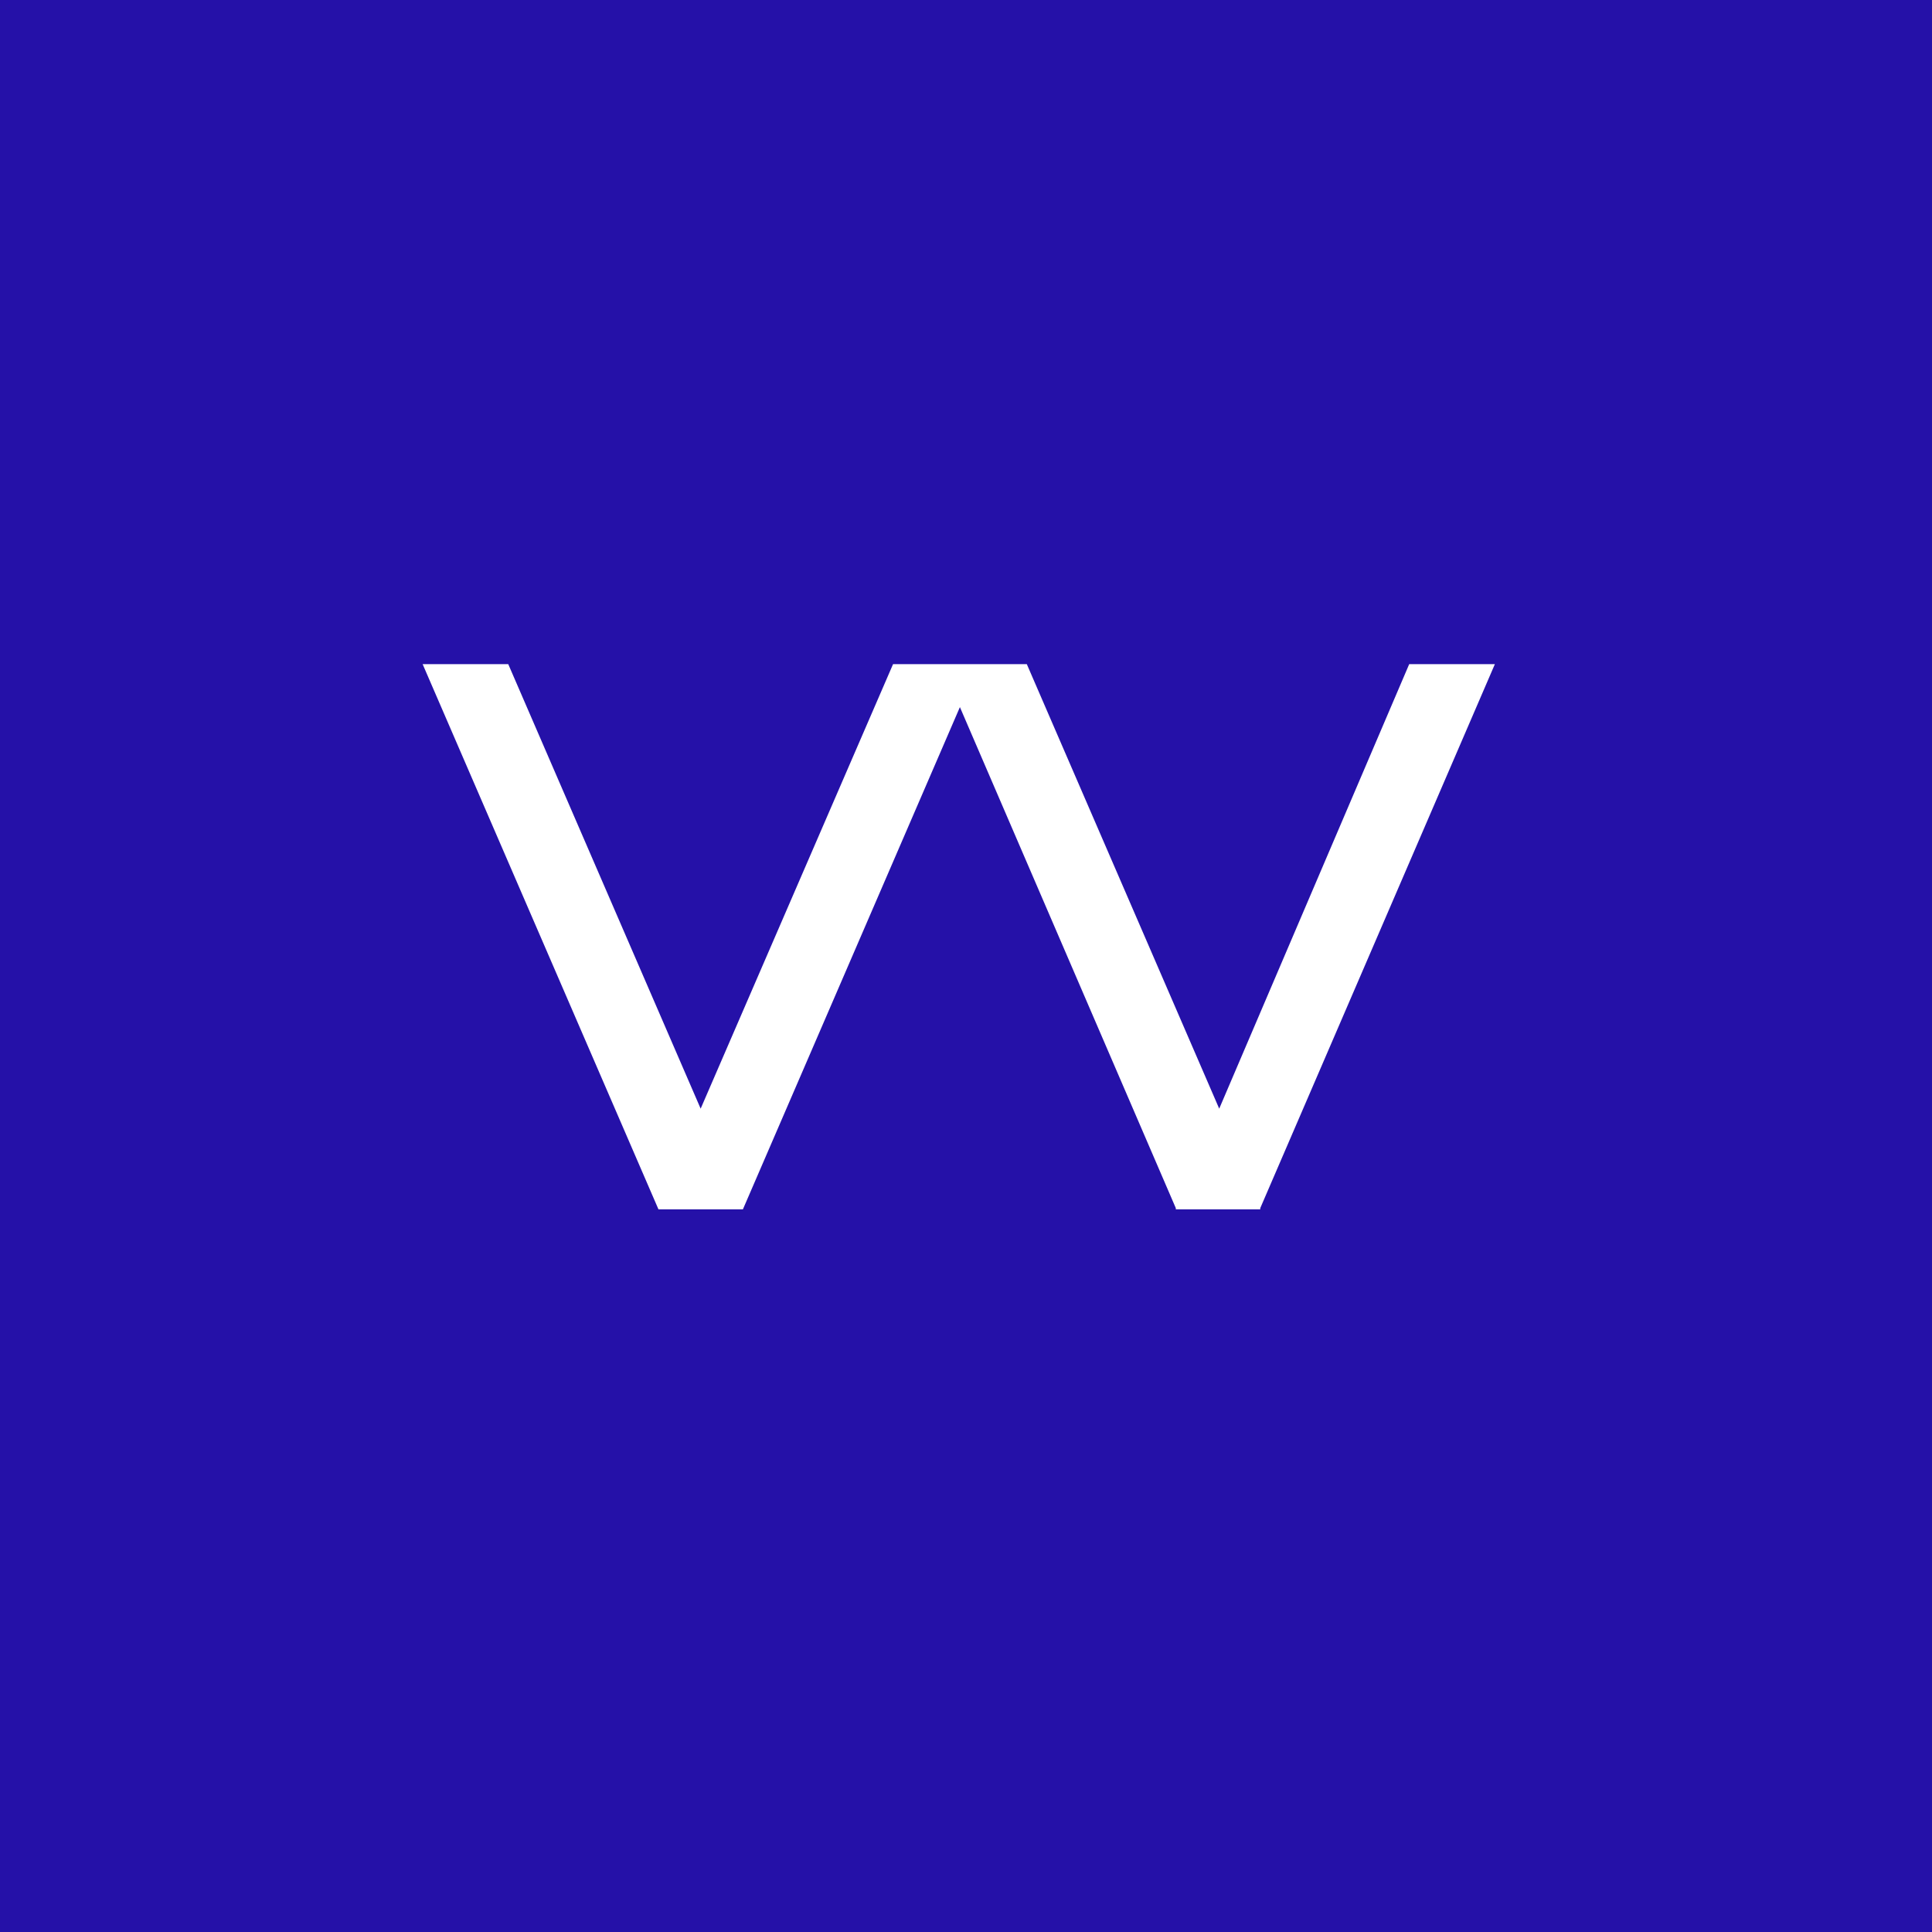 <?xml version="1.0" encoding="UTF-8"?> <svg xmlns="http://www.w3.org/2000/svg" width="32" height="32" viewBox="0 0 32 32" fill="none"><rect width="32" height="32" fill="#2511A8"></rect><path d="M12.305 20.03L15.899 11.712L19.475 20.01V20.03H20.874V20.01L24.76 11H23.341L20.194 18.363L17.007 11H14.792L11.605 18.363L8.418 11H7L10.906 20.03H12.305Z" fill="white"></path></svg> 